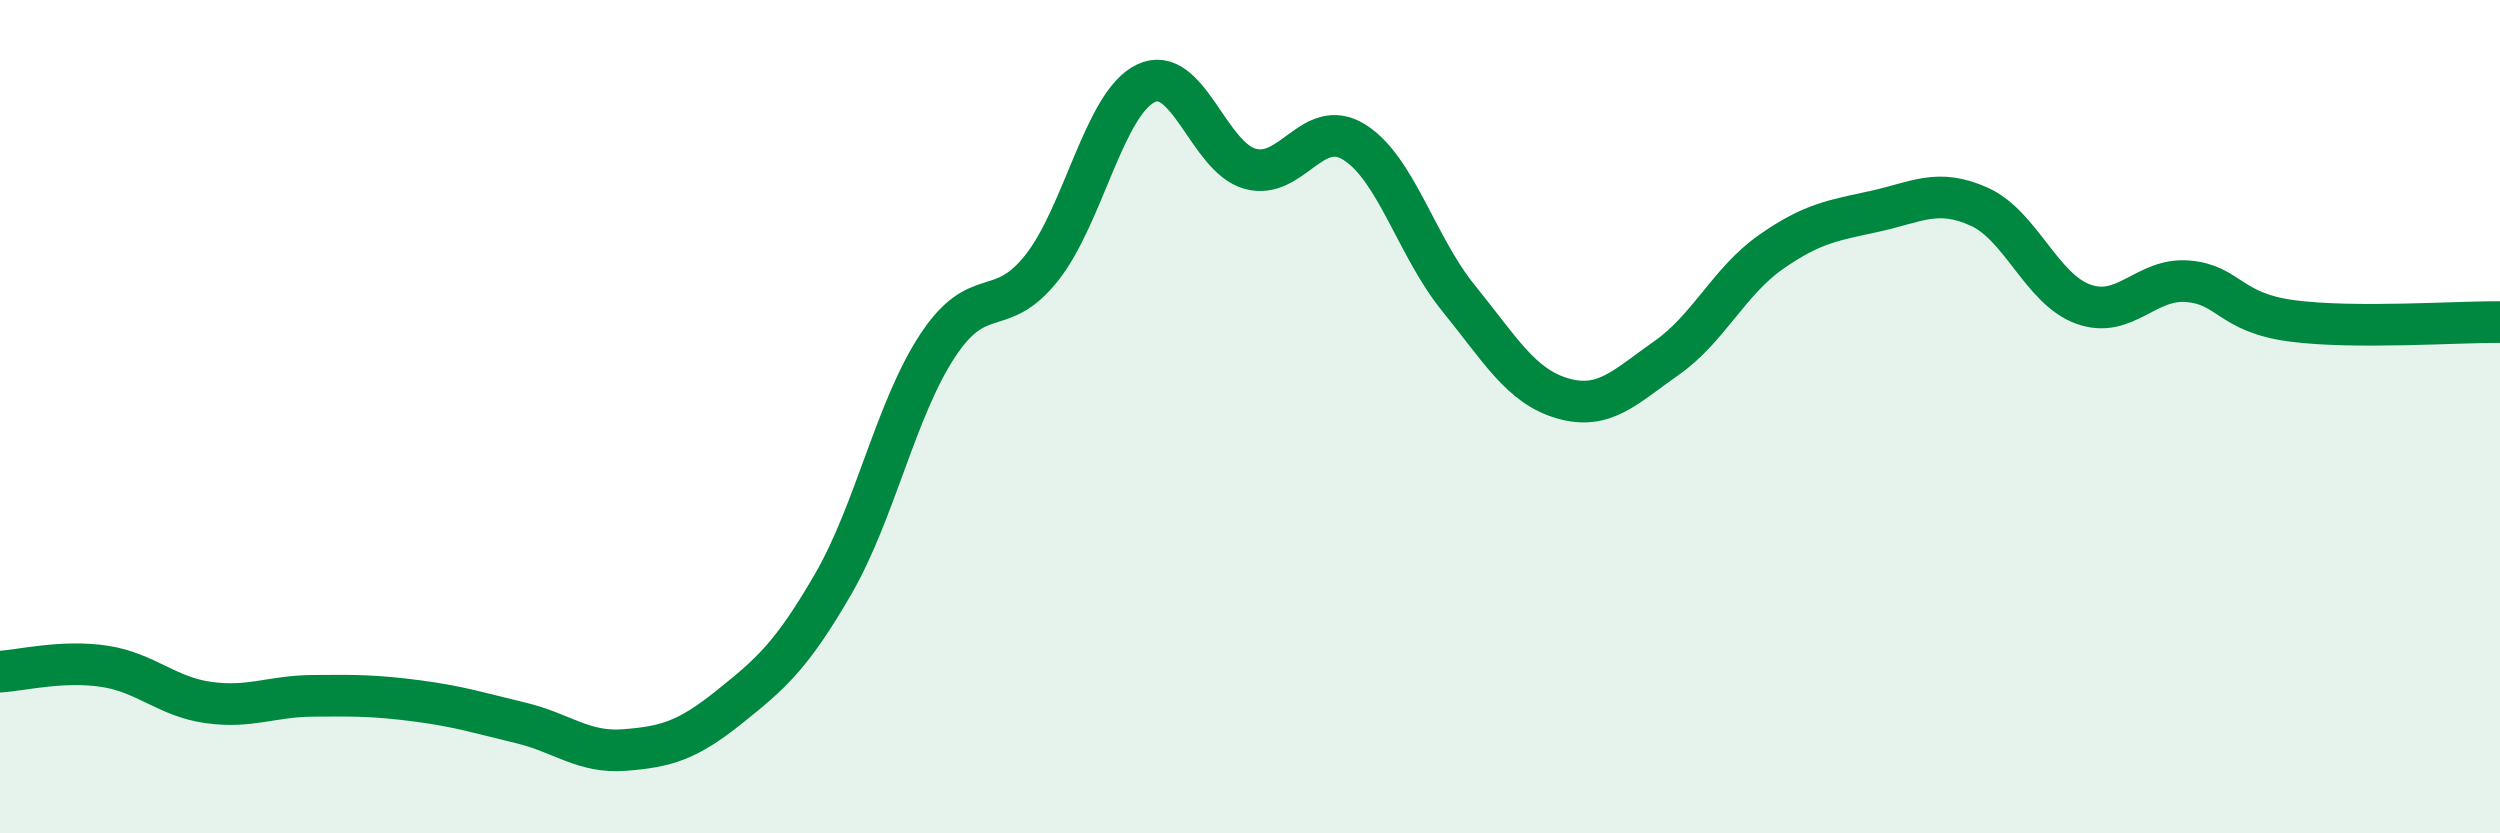 
    <svg width="60" height="20" viewBox="0 0 60 20" xmlns="http://www.w3.org/2000/svg">
      <path
        d="M 0,16.12 C 0.5,16.09 1.5,15.84 2.5,15.99 C 3.5,16.14 4,16.72 5,16.86 C 6,17 6.5,16.71 7.5,16.7 C 8.5,16.69 9,16.69 10,16.82 C 11,16.95 11.5,17.11 12.5,17.35 C 13.5,17.59 14,18.08 15,18 C 16,17.92 16.5,17.77 17.5,16.97 C 18.5,16.17 19,15.74 20,14.01 C 21,12.28 21.5,9.82 22.5,8.3 C 23.5,6.78 24,7.69 25,6.43 C 26,5.17 26.5,2.48 27.5,2 C 28.5,1.52 29,3.77 30,4.05 C 31,4.33 31.5,2.79 32.5,3.41 C 33.5,4.03 34,5.92 35,7.15 C 36,8.38 36.5,9.27 37.5,9.56 C 38.5,9.85 39,9.29 40,8.59 C 41,7.89 41.5,6.75 42.5,6.05 C 43.5,5.35 44,5.29 45,5.07 C 46,4.85 46.5,4.51 47.5,4.96 C 48.5,5.41 49,6.94 50,7.3 C 51,7.66 51.5,6.67 52.5,6.75 C 53.5,6.83 53.5,7.5 55,7.7 C 56.5,7.9 59,7.72 60,7.73L60 20L0 20Z"
        fill="#008740"
        opacity="0.1"
        stroke-linecap="round"
        stroke-linejoin="round"
      />
      <path
        d="M 0,16.12 C 0.5,16.09 1.5,15.84 2.5,15.99 C 3.5,16.14 4,16.72 5,16.86 C 6,17 6.5,16.71 7.5,16.7 C 8.5,16.69 9,16.69 10,16.82 C 11,16.95 11.5,17.11 12.5,17.35 C 13.5,17.59 14,18.08 15,18 C 16,17.92 16.5,17.77 17.5,16.97 C 18.5,16.17 19,15.74 20,14.01 C 21,12.28 21.5,9.82 22.5,8.3 C 23.5,6.78 24,7.69 25,6.43 C 26,5.17 26.5,2.48 27.5,2 C 28.5,1.52 29,3.77 30,4.05 C 31,4.33 31.5,2.79 32.5,3.41 C 33.5,4.03 34,5.92 35,7.15 C 36,8.38 36.5,9.27 37.5,9.56 C 38.5,9.85 39,9.29 40,8.59 C 41,7.89 41.5,6.75 42.5,6.05 C 43.5,5.35 44,5.29 45,5.07 C 46,4.85 46.5,4.51 47.5,4.96 C 48.5,5.41 49,6.94 50,7.3 C 51,7.66 51.5,6.67 52.5,6.75 C 53.5,6.83 53.5,7.5 55,7.7 C 56.5,7.9 59,7.72 60,7.73"
        stroke="#008740"
        stroke-width="1"
        fill="none"
        stroke-linecap="round"
        stroke-linejoin="round"
      />
    </svg>
  